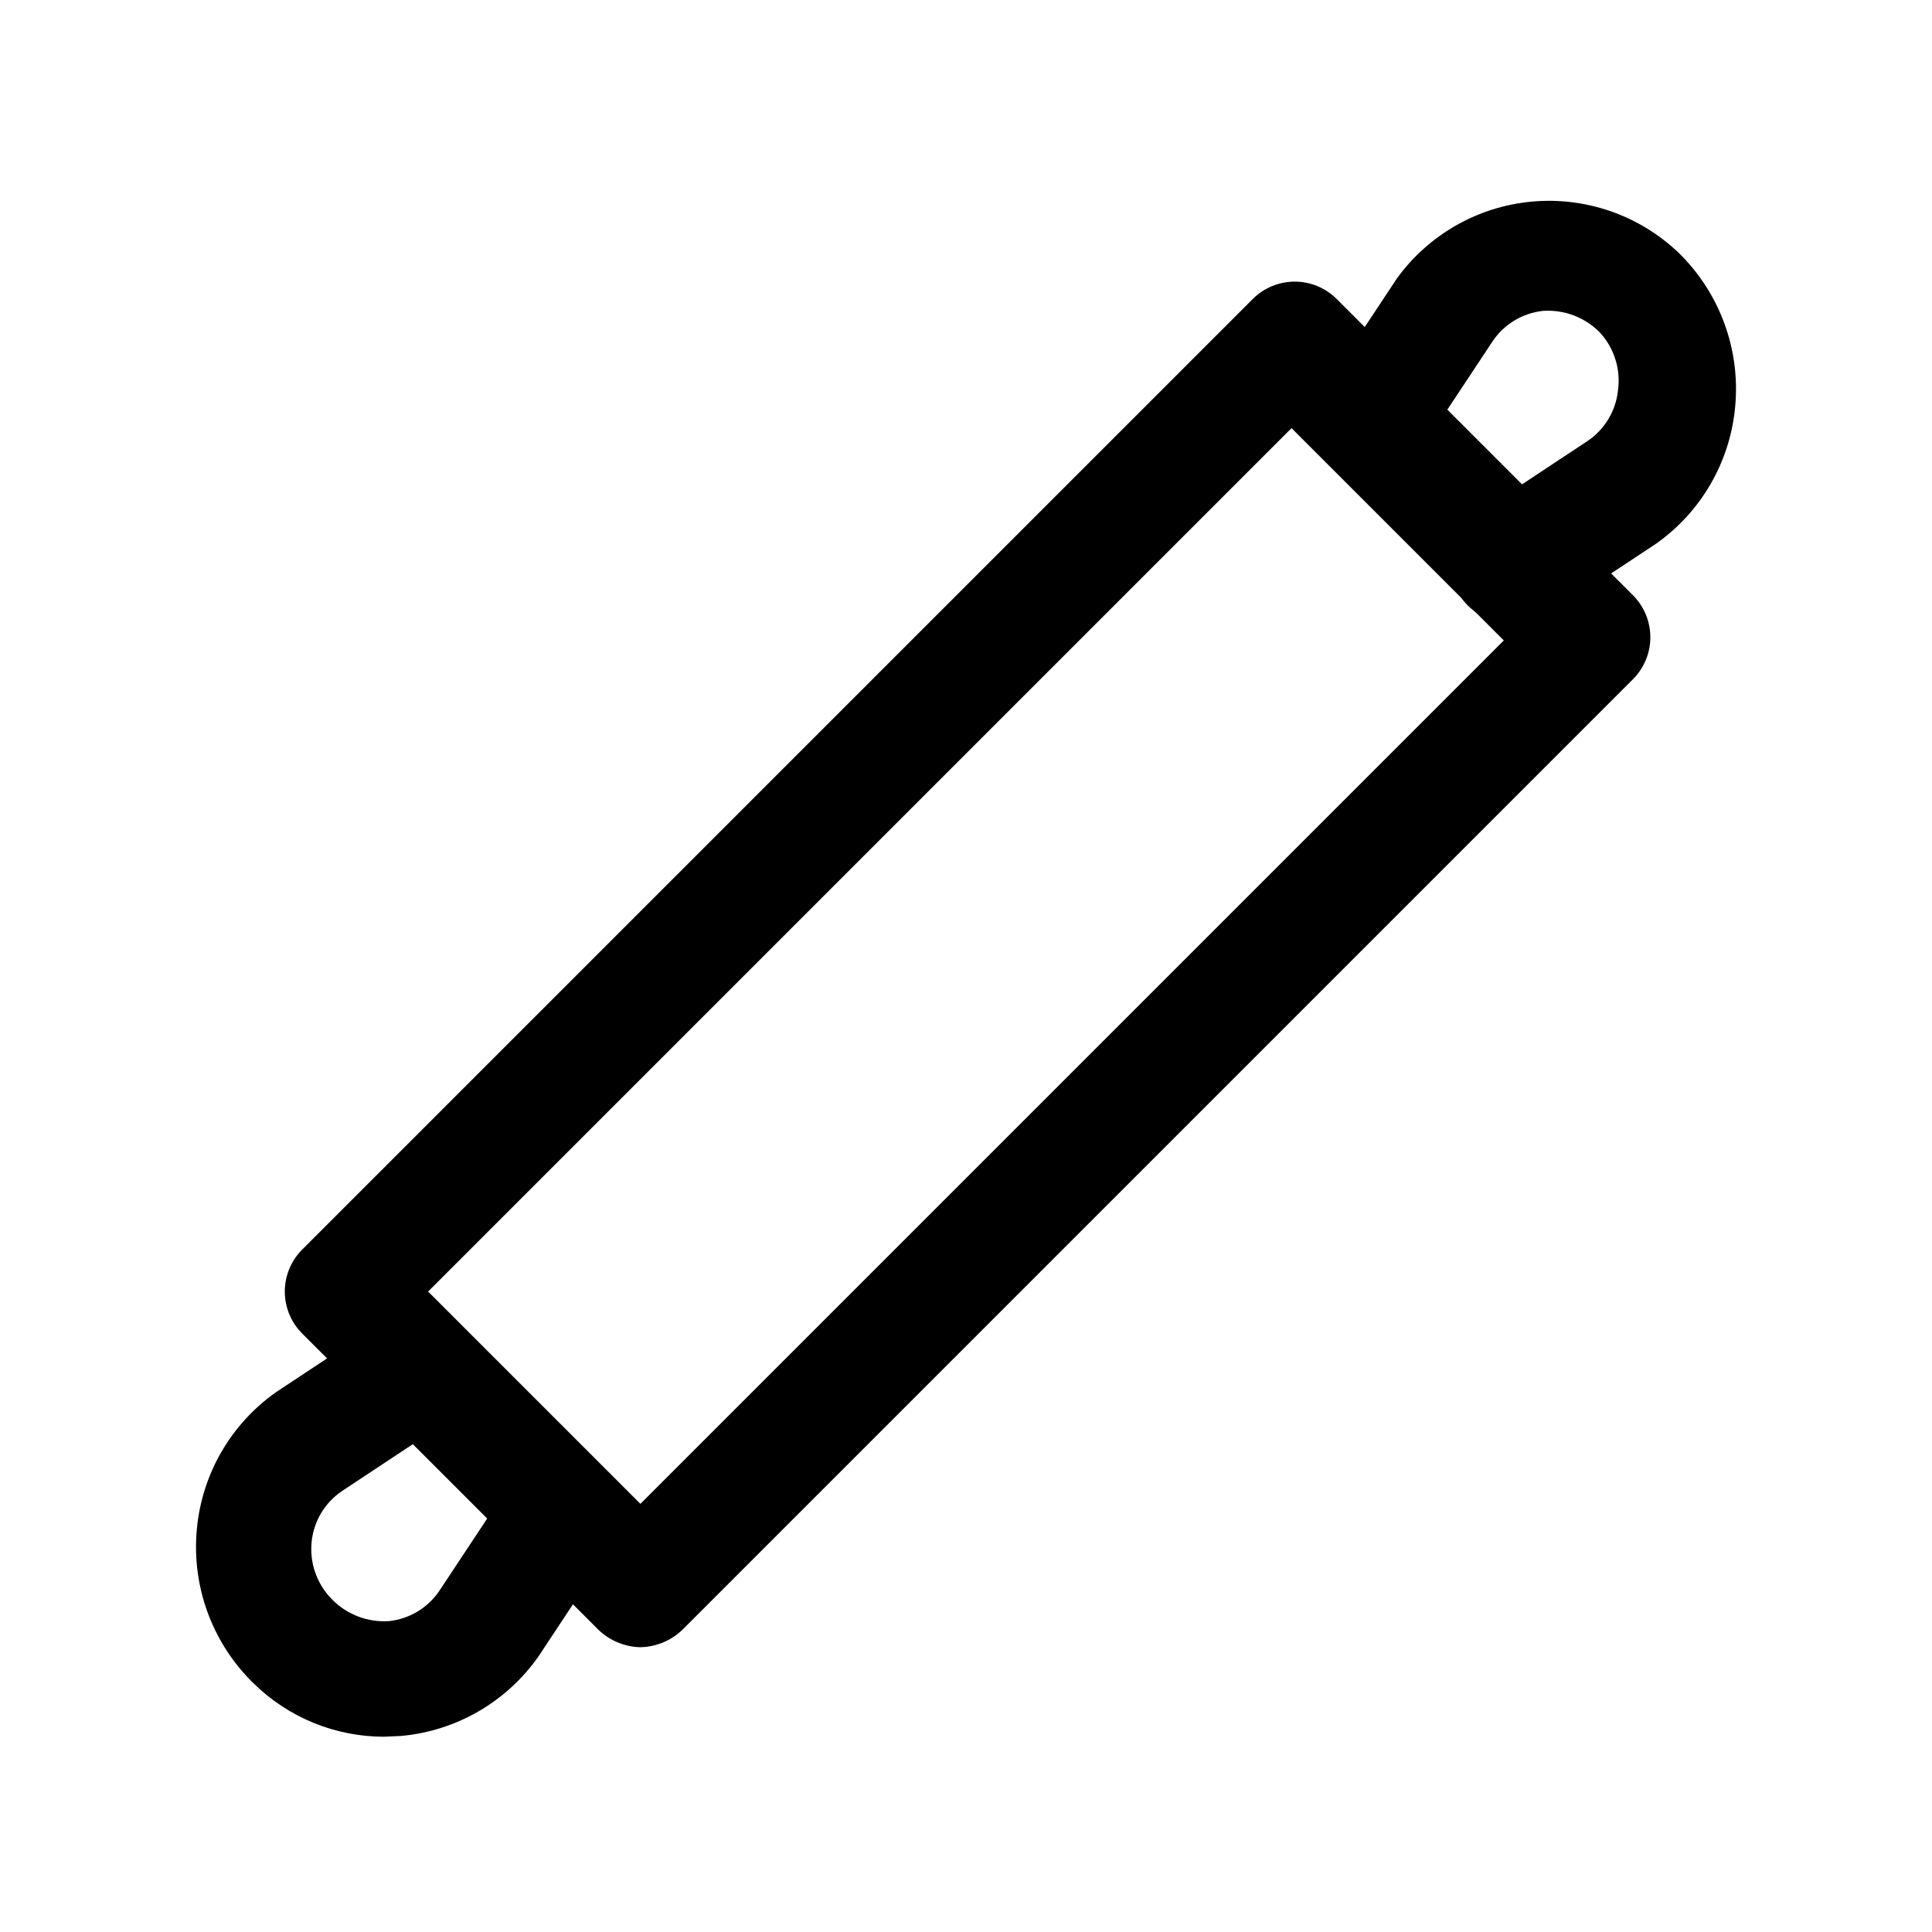 <?xml version="1.0" encoding="UTF-8"?>
<!-- The Best Svg Icon site in the world: iconSvg.co, Visit us! https://iconsvg.co -->
<svg fill="#000000" width="800px" height="800px" version="1.1" viewBox="144 144 512 512" xmlns="http://www.w3.org/2000/svg">
 <g>
  <path d="m313.72 580.53c-4.156-0.09-8.129-1.738-11.129-4.621l-78.508-78.508c-2.949-2.953-4.606-6.953-4.606-11.125s1.656-8.176 4.606-11.129l251.91-251.91-0.004 0.004c2.953-2.949 6.957-4.606 11.129-4.606 4.172 0 8.172 1.656 11.125 4.606l78.512 78.512-0.004-0.004c2.949 2.953 4.606 6.957 4.606 11.129 0 4.172-1.656 8.172-4.606 11.125l-251.91 251.91 0.004-0.004c-3 2.883-6.969 4.531-11.125 4.621zm-56.262-94.254 56.258 56.258 228.81-228.81-56.254-56.262z"/>
  <path d="m245.71 604.25c-12.973-0.016-25.418-5.144-34.637-14.273-10.855-10.633-16.332-25.598-14.906-40.723 1.332-14.602 9.008-27.879 20.992-36.316l29.18-19.312c4.688-3.113 10.68-3.488 15.719-0.988 5.039 2.504 8.359 7.508 8.711 13.121 0.352 5.617-2.316 10.992-7.004 14.105l-29.18 19.312c-4.465 3.031-7.379 7.863-7.977 13.227-0.652 5.738 1.359 11.461 5.457 15.531 3.969 4.008 9.488 6.078 15.113 5.668 5.363-0.598 10.195-3.512 13.227-7.977l19.312-29.18c3.113-4.688 8.488-7.356 14.105-7.004 5.613 0.352 10.613 3.672 13.117 8.711 2.504 5.039 2.129 11.031-0.984 15.719l-19.312 29.18c-8.438 11.984-21.715 19.66-36.316 20.992z"/>
  <path d="m544.43 309.1c-4.598 0.082-8.996-1.848-12.051-5.281-3.051-3.438-4.449-8.035-3.828-12.586 0.621-4.555 3.199-8.609 7.059-11.102l29.18-19.312c4.465-3.031 7.379-7.863 7.977-13.223 0.816-5.644-0.957-11.352-4.828-15.535-3.969-4.004-9.488-6.074-15.113-5.668-5.359 0.602-10.191 3.516-13.223 7.977l-19.312 29.18h-0.004c-2.324 3.211-5.762 5.441-9.645 6.258-3.879 0.816-7.926 0.156-11.348-1.852-3.25-2.293-5.512-5.734-6.332-9.629-0.816-3.894-0.129-7.953 1.926-11.363l19.312-29.18v0.004c8.438-11.652 21.508-19.078 35.836-20.367s28.516 3.688 38.895 13.648c10.855 10.633 16.332 25.598 14.906 40.723-1.332 14.602-9.008 27.879-20.992 36.316l-29.18 19.312c-2.816 1.543-6.059 2.129-9.234 1.68z"/>
 </g>
</svg>